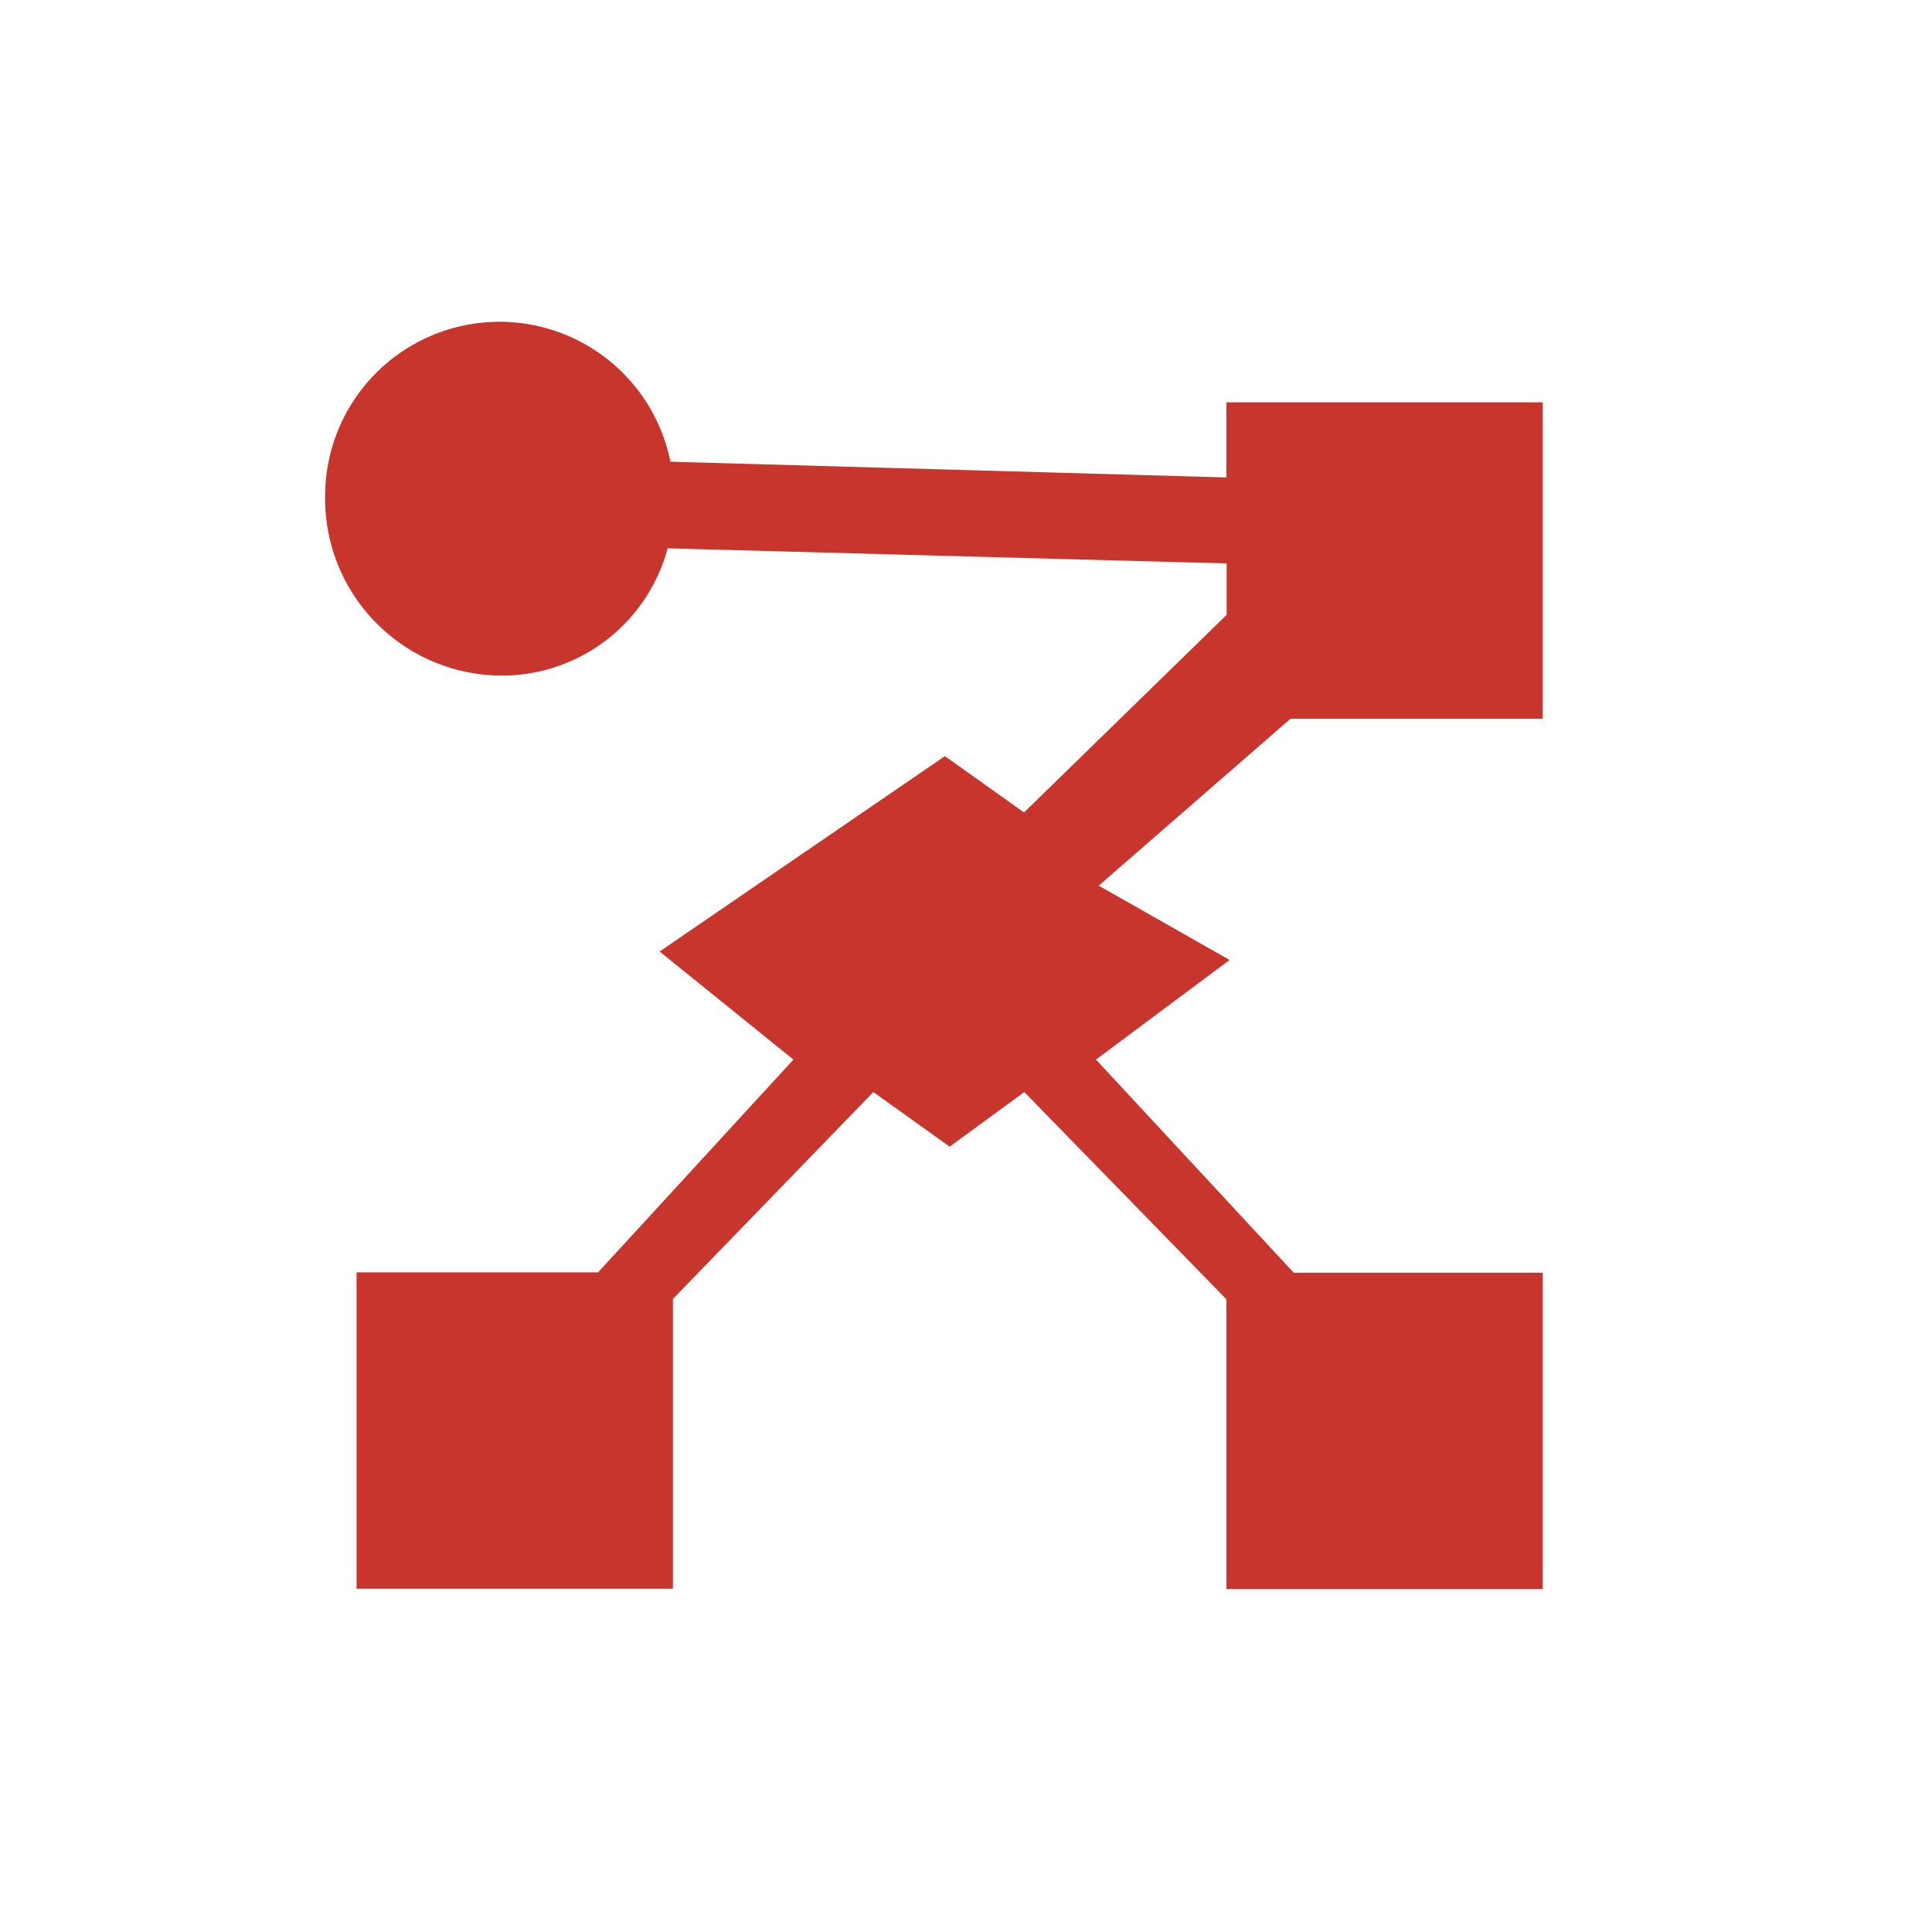 <svg width="32" height="32" fill="none" xmlns="http://www.w3.org/2000/svg"><path d="M25.553 11.904v-5.24h-5.24v1.244l-9.209-.261a2.888 2.888 0 0 0-5.719.574v.084A2.933 2.933 0 0 0 8.32 11.19h.006a2.844 2.844 0 0 0 2.732-2.108l9.259.25v.852l-3.356 3.273-1.31-.933-4.726 3.236 2.217 1.79-3.236 3.524h-4v5.24h5.24v-4.8l3.319-3.426 1.264.904 1.237-.904 3.347 3.432v4.8h5.24v-5.24h-4.125l-3.275-3.53 2.213-1.65-2.168-1.231 3.176-2.764H25.553Z" fill="#C7352C"/></svg>